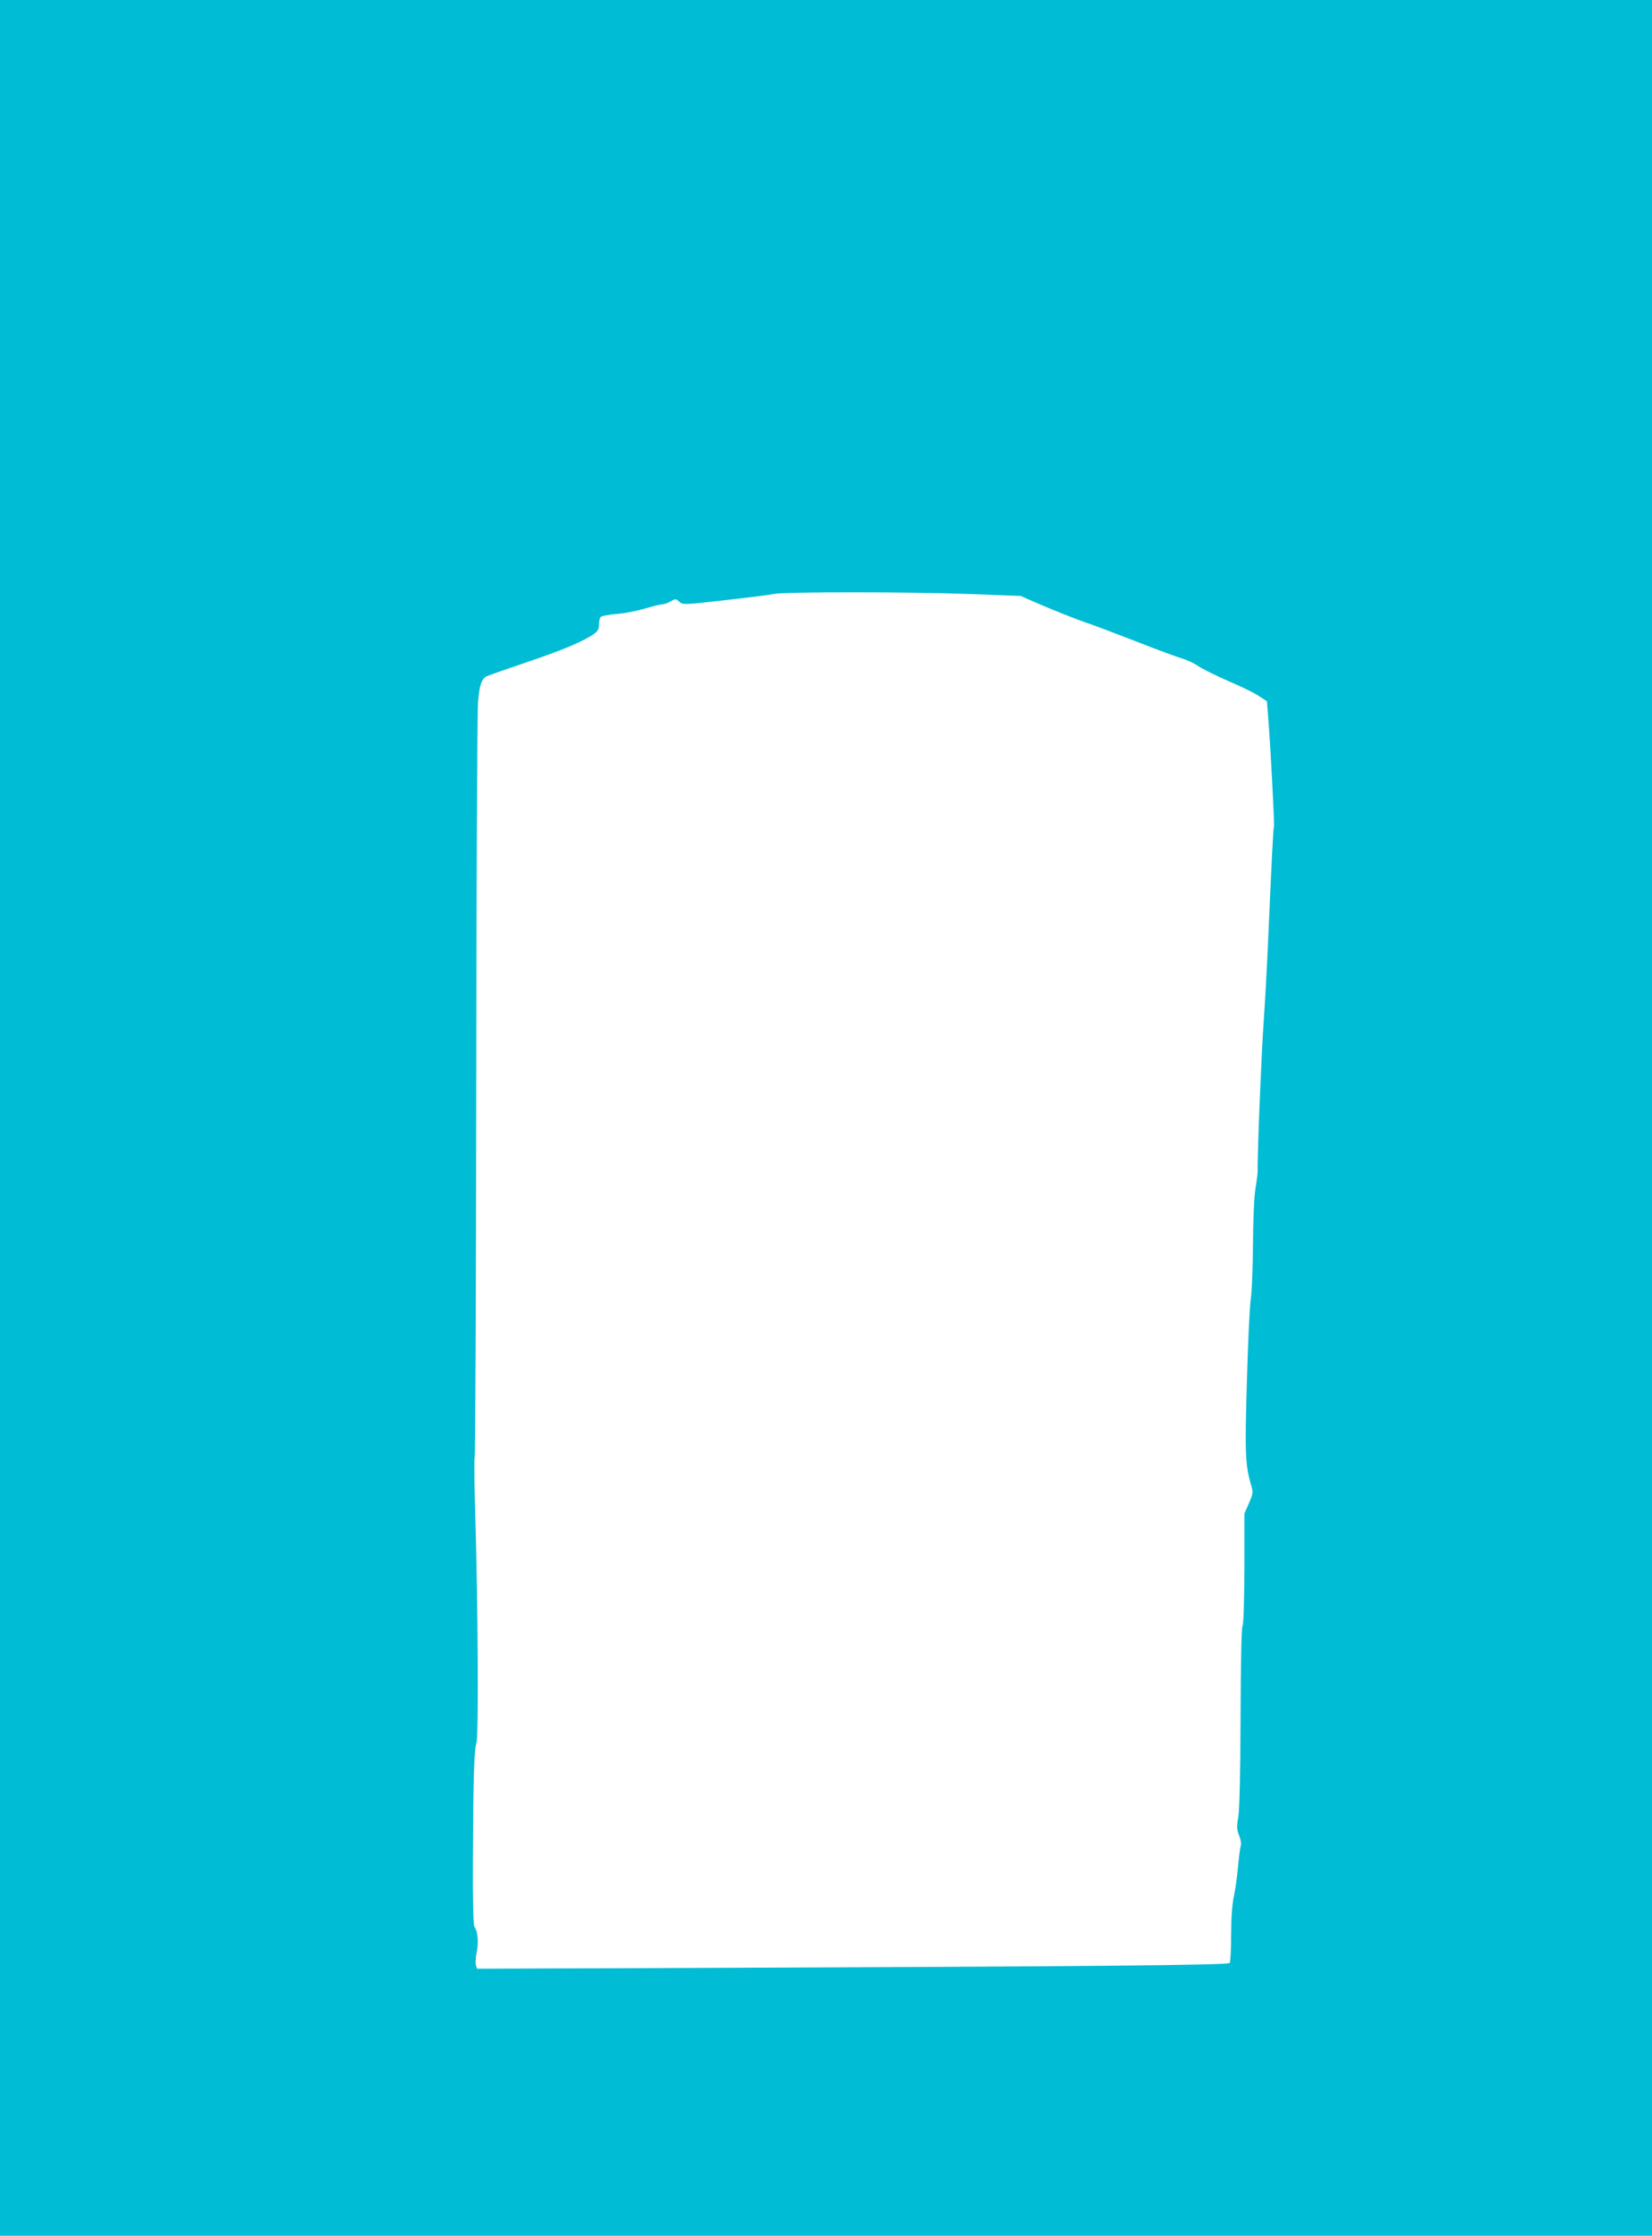 <?xml version="1.0" standalone="no"?>
<!DOCTYPE svg PUBLIC "-//W3C//DTD SVG 20010904//EN"
 "http://www.w3.org/TR/2001/REC-SVG-20010904/DTD/svg10.dtd">
<svg version="1.0" xmlns="http://www.w3.org/2000/svg"
 width="946pt" height="1280pt" viewBox="0 0 946 1280"
 preserveAspectRatio="xMidYMid meet">
<g transform="translate(0,1280) scale(0.1,-0.1)"
fill="#00bcd4" stroke="none">
<path d="M0 6400 l0 -6400 4730 0 4730 0 0 6400 0 6400 -4730 0 -4730 0 0
-6400z m5555 2999 l290 -11 75 -33 c93 -41 261 -108 315 -125 22 -7 141 -52
265 -100 124 -49 245 -93 269 -100 24 -6 67 -26 95 -45 28 -18 105 -56 172
-85 66 -28 143 -65 170 -83 l49 -32 7 -90 c14 -173 37 -615 33 -628 -4 -11
-11 -146 -35 -692 -6 -132 -17 -332 -25 -445 -12 -167 -36 -758 -33 -835 0
-11 -5 -54 -12 -95 -8 -44 -14 -175 -15 -320 -1 -135 -6 -279 -13 -320 -6 -41
-16 -255 -22 -475 -12 -408 -9 -473 24 -586 13 -42 12 -49 -12 -105 l-26 -59
0 -315 c-1 -187 -5 -321 -11 -330 -6 -9 -10 -210 -11 -520 -1 -323 -6 -529
-13 -572 -10 -57 -9 -73 5 -107 9 -23 13 -49 9 -58 -3 -10 -11 -65 -16 -123
-5 -58 -16 -134 -24 -170 -9 -42 -15 -119 -15 -215 0 -82 -4 -156 -8 -163 -9
-13 -781 -20 -3164 -29 l-1146 -4 -7 20 c-3 12 -1 46 5 75 11 56 6 121 -13
144 -7 8 -10 141 -9 380 2 473 6 627 21 678 12 46 8 802 -8 1319 -5 165 -6
304 -3 310 4 5 8 957 9 2115 1 1158 6 2150 10 2205 8 102 20 138 51 154 9 4
114 41 232 81 204 69 321 118 383 162 20 14 27 28 27 51 0 18 4 37 8 43 4 7
45 15 92 19 47 3 120 18 163 31 43 13 87 24 98 24 12 0 34 8 50 17 27 16 29
16 49 -2 20 -18 26 -18 263 9 133 15 260 31 282 36 61 12 795 12 1120 -1z"/>
</g>
</svg>
